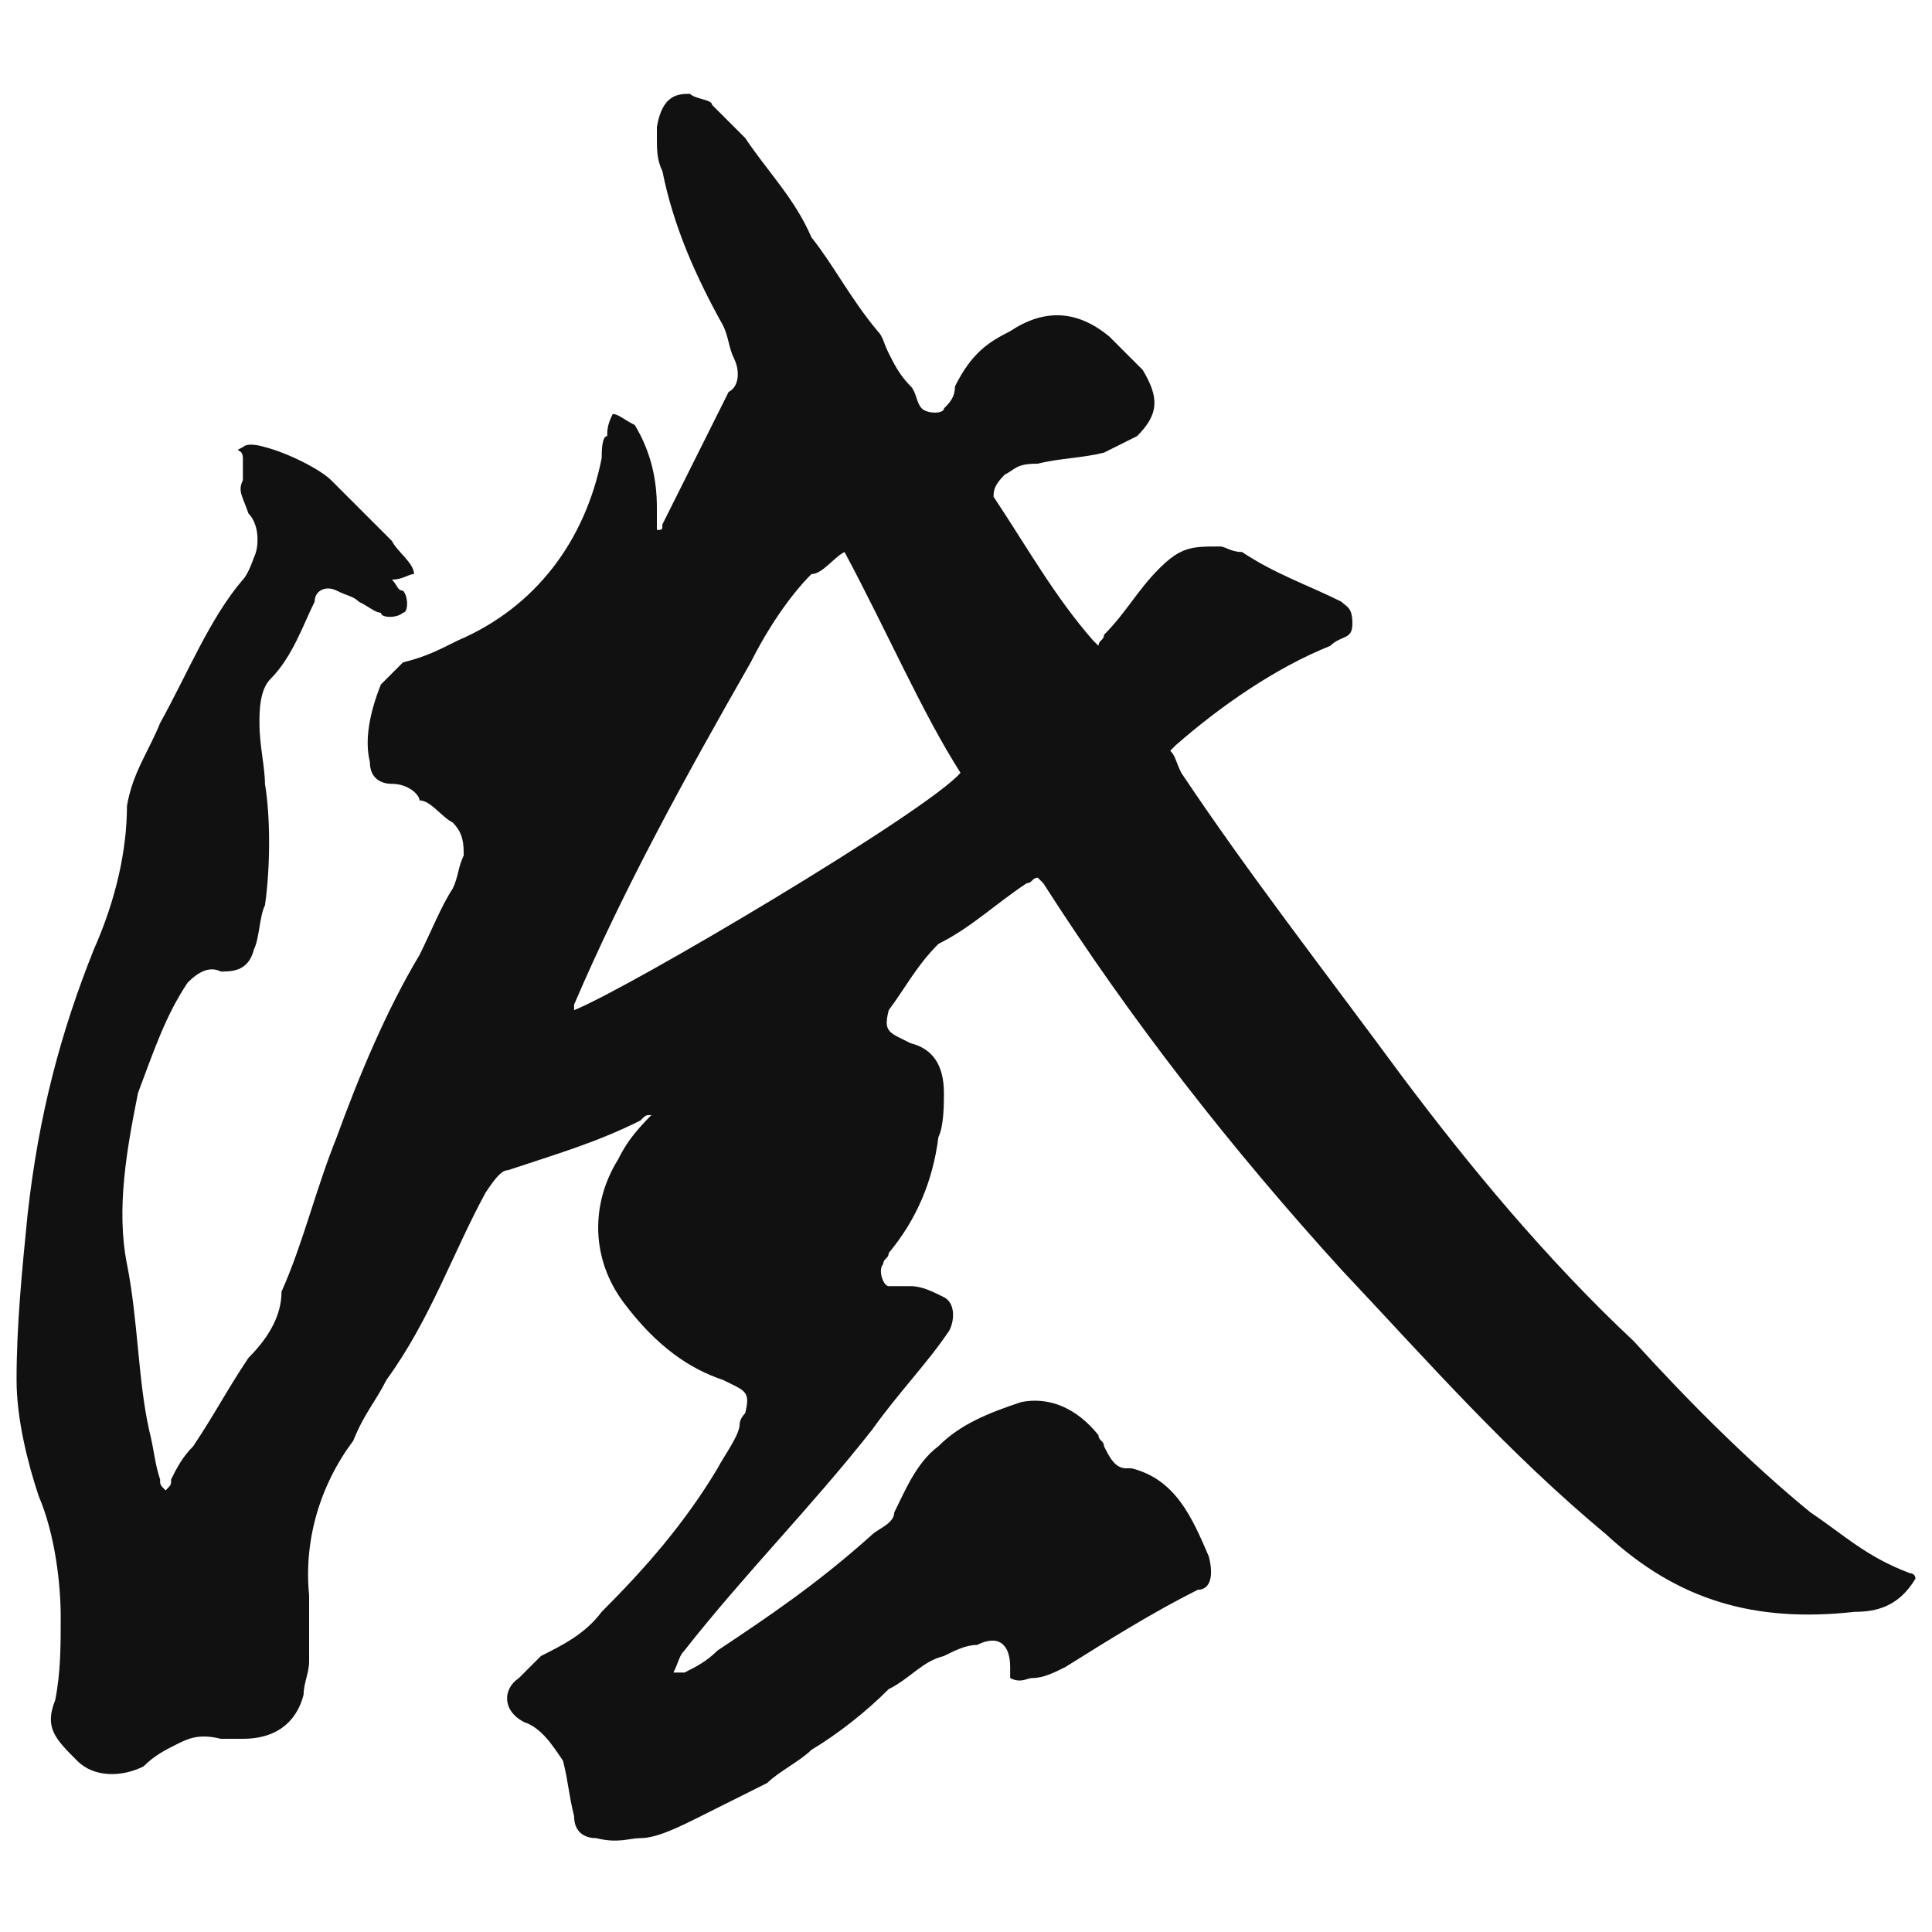 <?xml version="1.0" encoding="utf-8"?>
<!-- Generator: Adobe Illustrator 24.3.0, SVG Export Plug-In . SVG Version: 6.00 Build 0)  -->
<svg version="1.1" id="cheng" xmlns="http://www.w3.org/2000/svg" xmlns:xlink="http://www.w3.org/1999/xlink" x="0px" y="0px"
	 width="35px" height="35px" viewBox="0 0 35 35" style="enable-background:new 0 0 35 35;" xml:space="preserve">
<path style="fill:#111111;" d="M11.8,20.2c-0.1,0-0.1,0-0.2,0.1c-0.8,0.4-1.5,0.6-2.4,0.9c-0.1,0-0.2,0.1-0.4,0.4
	c-0.6,1.1-1,2.3-1.8,3.4c-0.2,0.4-0.4,0.6-0.6,1.1c-0.6,0.8-0.9,1.8-0.8,2.8c0,0.4,0,0.9,0,1.2c0,0.2-0.1,0.4-0.1,0.6
	c-0.1,0.4-0.4,0.8-1.1,0.8c-0.1,0-0.2,0-0.4,0c-0.4-0.1-0.6,0-0.8,0.1S2.8,31.8,2.6,32c-0.4,0.2-0.9,0.2-1.2-0.1
	C1,31.5,0.8,31.3,1,30.8c0.1-0.5,0.1-1,0.1-1.5c0-0.6-0.1-1.5-0.4-2.2c-0.2-0.6-0.4-1.4-0.4-2.1c0-1,0.1-2,0.2-3
	c0.2-1.8,0.6-3.3,1.2-4.8c0.4-0.9,0.6-1.8,0.6-2.6c0.1-0.6,0.4-1,0.6-1.5c0.5-0.9,0.9-1.9,1.5-2.6c0.1-0.1,0.2-0.4,0.2-0.4
	c0.1-0.2,0.1-0.6-0.1-0.8C4.4,9,4.3,8.9,4.4,8.7c0-0.1,0-0.2,0-0.4s-0.2-0.1,0-0.2c0.1-0.1,0.4,0,0.4,0C5.2,8.2,5.8,8.5,6,8.7
	c0.4,0.4,0.8,0.8,1.1,1.1c0.1,0.2,0.4,0.4,0.4,0.6c-0.1,0-0.2,0.1-0.4,0.1c0.1,0.1,0.1,0.2,0.2,0.2c0.1,0.1,0.1,0.4,0,0.4
	c-0.1,0.1-0.4,0.1-0.4,0c-0.1,0-0.2-0.1-0.4-0.2c-0.1-0.1-0.2-0.1-0.4-0.2c-0.2-0.1-0.4,0-0.4,0.2c-0.2,0.4-0.4,1-0.8,1.4
	c-0.2,0.2-0.2,0.6-0.2,0.8c0,0.4,0.1,0.8,0.1,1.1c0.1,0.6,0.1,1.5,0,2.2c-0.1,0.2-0.1,0.6-0.2,0.8c-0.1,0.4-0.4,0.4-0.6,0.4
	c-0.2-0.1-0.4,0-0.6,0.2c-0.4,0.6-0.6,1.2-0.9,2c-0.2,1-0.4,2.1-0.2,3.1s0.2,2.1,0.4,3c0.1,0.4,0.1,0.6,0.2,0.9c0,0.1,0,0.1,0.1,0.2
	c0.1-0.1,0.1-0.1,0.1-0.2c0.1-0.2,0.2-0.4,0.4-0.6c0.4-0.6,0.6-1,1-1.6c0.4-0.4,0.6-0.8,0.6-1.2c0.4-0.9,0.6-1.8,1-2.8
	c0.4-1.1,0.9-2.3,1.5-3.3c0.2-0.4,0.4-0.9,0.6-1.2c0.1-0.2,0.1-0.4,0.2-0.6c0-0.2,0-0.4-0.2-0.6c-0.2-0.1-0.4-0.4-0.6-0.4
	c0-0.1-0.2-0.3-0.5-0.3c-0.2,0-0.4-0.1-0.4-0.4c-0.1-0.4,0-0.9,0.2-1.4C7,12.3,7.1,12.2,7.3,12c0.4-0.1,0.6-0.2,1-0.4
	c1.4-0.6,2.3-1.8,2.6-3.3c0-0.1,0-0.4,0.1-0.4c0-0.1,0-0.2,0.1-0.4c0.1,0,0.2,0.1,0.4,0.2c0.3,0.5,0.4,1,0.4,1.5c0,0.1,0,0.2,0,0.4
	c0.1,0,0.1,0,0.1-0.1c0.4-0.8,0.8-1.6,1.2-2.4c0.2-0.1,0.2-0.4,0.1-0.6c-0.1-0.2-0.1-0.4-0.2-0.6c-0.5-0.9-0.9-1.8-1.1-2.8
	c-0.1-0.2-0.1-0.4-0.1-0.6c0-0.1,0-0.2,0-0.2c0.1-0.6,0.4-0.6,0.6-0.6c0.1,0.1,0.4,0.1,0.4,0.2c0.2,0.2,0.4,0.4,0.6,0.6
	c0.4,0.6,0.9,1.1,1.2,1.8c0.4,0.5,0.7,1.1,1.2,1.7c0.1,0.1,0.1,0.2,0.2,0.4c0.1,0.2,0.2,0.4,0.4,0.6c0.1,0.1,0.1,0.3,0.2,0.4
	c0.1,0.1,0.4,0.1,0.4,0c0.1-0.1,0.2-0.2,0.2-0.4c0.3-0.6,0.6-0.8,1-1c0.6-0.4,1.2-0.4,1.8,0.1c0.2,0.2,0.4,0.4,0.6,0.6
	C21,7.2,21,7.5,20.6,7.9C20.4,8,20.2,8.1,20,8.2c-0.4,0.1-0.8,0.1-1.2,0.2c-0.4,0-0.4,0.1-0.6,0.2C18,8.8,18,8.9,18,9
	c0.6,0.9,1.1,1.8,1.8,2.6c0,0,0,0,0.1,0.1c0-0.1,0.1-0.1,0.1-0.2c0.4-0.4,0.6-0.8,1-1.2s0.6-0.4,1.1-0.4c0.1,0,0.2,0.1,0.4,0.1
	c0.6,0.4,1.2,0.6,1.8,0.9c0.1,0.1,0.2,0.1,0.2,0.4s-0.2,0.2-0.4,0.4c-1,0.4-2,1.1-2.8,1.8l-0.1,0.1c0.1,0.1,0.1,0.2,0.2,0.4
	c1.2,1.8,2.6,3.6,4,5.5c1.2,1.6,2.6,3.3,4.2,4.8c1,1.1,2.1,2.2,3.2,3.1c0.6,0.4,1,0.8,1.8,1.1c0,0,0.1,0,0.1,0.1
	c-0.3,0.5-0.7,0.6-1.1,0.6c-1.8,0.2-3.2-0.2-4.5-1.4c-1.8-1.5-3.2-3.1-4.8-4.8c-2-2.2-3.8-4.5-5.4-7l-0.1-0.1
	c-0.1,0-0.1,0.1-0.2,0.1c-0.6,0.4-1,0.8-1.6,1.1c-0.4,0.4-0.6,0.8-0.9,1.2c-0.1,0.4,0,0.4,0.4,0.6c0.4,0.1,0.6,0.4,0.6,0.9
	c0,0.2,0,0.6-0.1,0.8c-0.1,0.8-0.4,1.5-0.9,2.1c0,0.1-0.1,0.1-0.1,0.2c-0.1,0.1,0,0.4,0.1,0.4c0.1,0,0.2,0,0.4,0
	c0.2,0,0.4,0.1,0.6,0.2s0.2,0.4,0.1,0.6c-0.4,0.6-0.9,1.1-1.4,1.8c-1.1,1.4-2.3,2.6-3.4,4c-0.1,0.1-0.1,0.2-0.2,0.4
	c0.1,0,0.2,0,0.2,0c0.2-0.1,0.4-0.2,0.6-0.4c0.9-0.6,1.8-1.2,2.8-2.1c0.1-0.1,0.4-0.2,0.4-0.4c0.2-0.4,0.4-0.9,0.8-1.2
	c0.4-0.4,0.9-0.6,1.5-0.8c0.5-0.1,1,0.1,1.4,0.6c0,0.1,0.1,0.1,0.1,0.2c0.1,0.2,0.2,0.4,0.4,0.4c0,0,0,0,0.1,0
	c0.8,0.2,1.1,0.9,1.4,1.6c0.1,0.4,0,0.6-0.2,0.6c-0.8,0.4-1.6,0.9-2.4,1.4c-0.2,0.1-0.4,0.2-0.6,0.2c-0.1,0-0.2,0.1-0.4,0
	c0-0.1,0-0.1,0-0.2c0-0.4-0.2-0.6-0.6-0.4c-0.2,0-0.4,0.1-0.6,0.2c-0.4,0.1-0.6,0.4-1,0.6c-0.4,0.4-0.9,0.8-1.4,1.1
	c-0.2,0.2-0.6,0.4-0.8,0.6c-0.4,0.2-0.8,0.4-1.2,0.6c-0.4,0.2-0.8,0.4-1.1,0.4c-0.2,0-0.4,0.1-0.8,0c-0.2,0-0.4-0.1-0.4-0.4
	c-0.1-0.4-0.1-0.6-0.2-1c-0.2-0.3-0.4-0.6-0.7-0.7c-0.4-0.2-0.4-0.6-0.1-0.8c0.1-0.1,0.2-0.2,0.4-0.4c0.4-0.2,0.8-0.4,1.1-0.8
	c0.8-0.8,1.5-1.6,2.1-2.6c0.1-0.2,0.4-0.6,0.4-0.8c0-0.1,0.1-0.2,0.1-0.2c0.1-0.4,0-0.4-0.4-0.6c-0.6-0.2-1.2-0.6-1.8-1.4
	s-0.6-1.8-0.1-2.6c0.2-0.4,0.4-0.6,0.8-1C11.8,20.5,11.8,20.3,11.8,20.2L11.8,20.2C11.9,20.2,11.9,20.2,11.8,20.2L11.8,20.2z
	 M15.3,10c-0.2,0.1-0.4,0.4-0.6,0.4c-0.4,0.4-0.8,1-1.1,1.6c-1.2,2.1-2.3,4.1-3.2,6.2v0.1c1-0.4,6.4-3.6,7-4.3
	C16.7,12.9,16.1,11.5,15.3,10z"/>
</svg>
